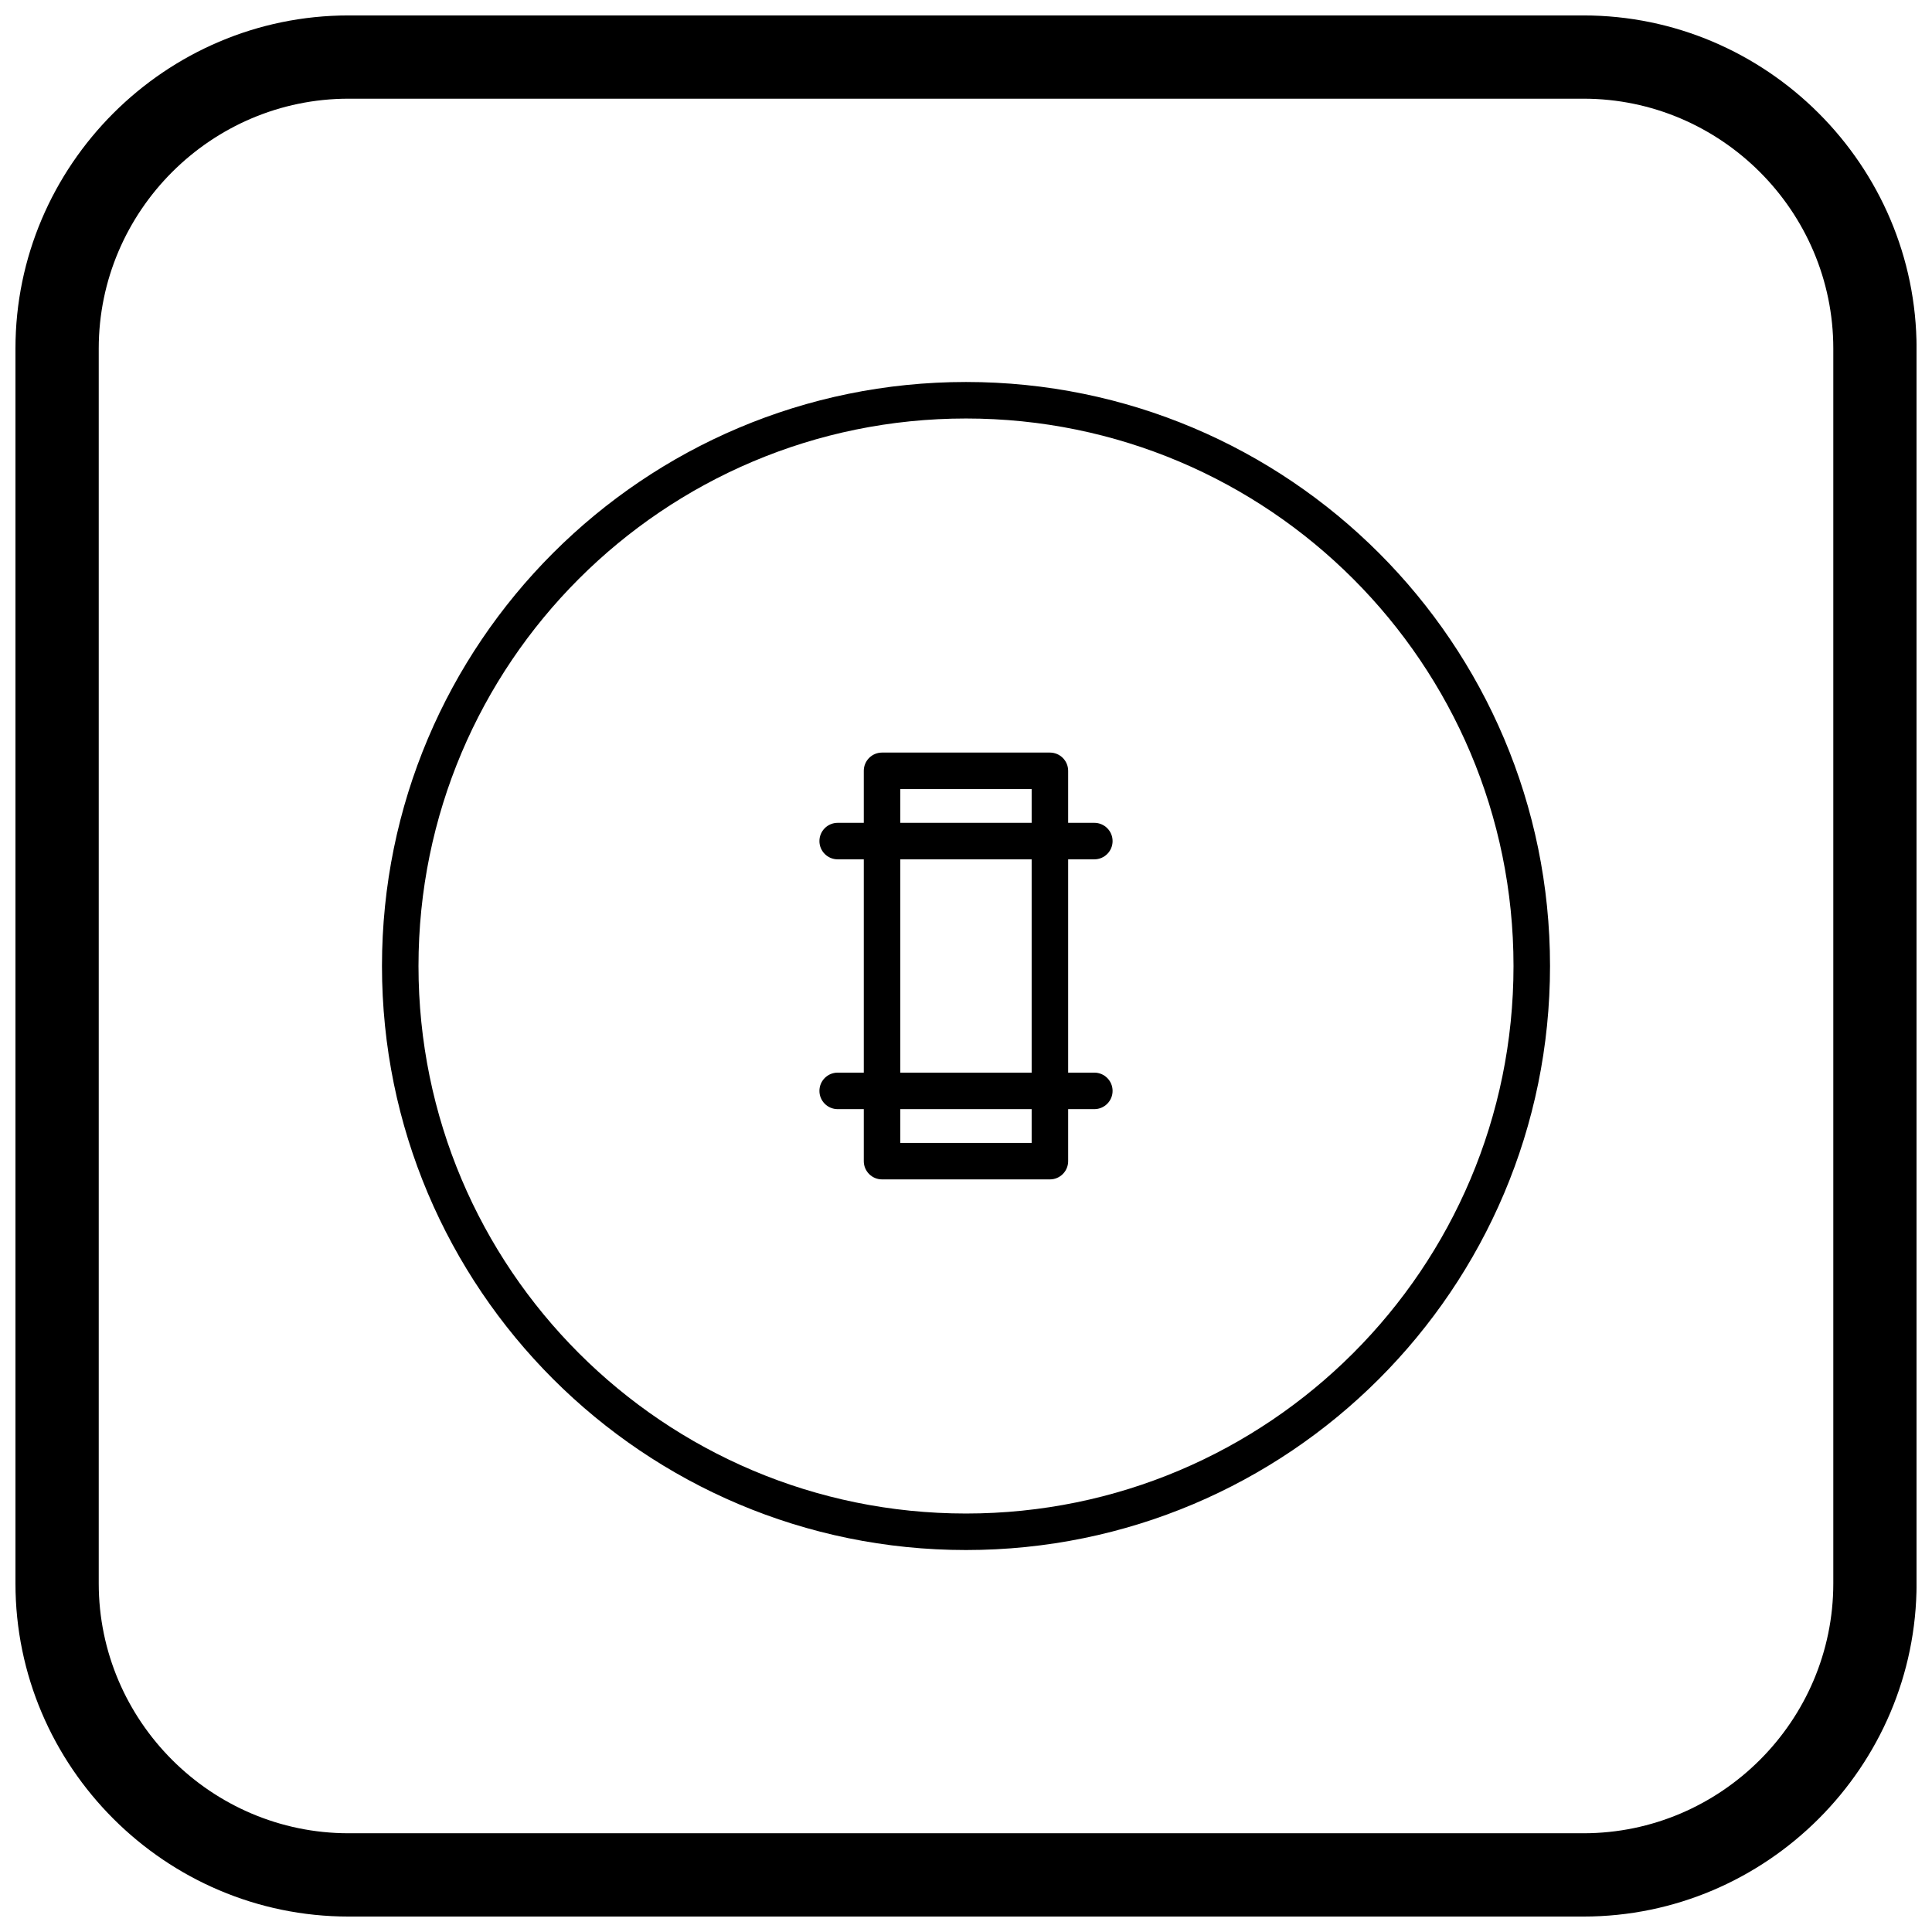 <?xml version="1.0" encoding="UTF-8"?>
<!-- Uploaded to: ICON Repo, www.svgrepo.com, Generator: ICON Repo Mixer Tools -->
<svg width="800px" height="800px" version="1.1" viewBox="144 144 512 512" xmlns="http://www.w3.org/2000/svg">
 <defs>
  <clipPath id="a">
   <path d="m148.09 148.09h503.81v503.81h-503.81z"/>
  </clipPath>
 </defs>
 <path d="m400 245.23c42.738 0 81.43 17.324 109.44 45.332s45.332 66.699 45.332 109.44-17.324 81.43-45.332 109.44-66.699 45.332-109.44 45.332-81.43-17.324-109.44-45.332-45.332-66.699-45.332-109.44 17.324-81.43 45.332-109.44 66.699-45.332 109.44-45.332zm102.6 52.172c-26.258-26.258-62.531-42.496-102.6-42.496-40.066 0-76.344 16.242-102.6 42.496-26.258 26.258-42.496 62.531-42.496 102.6 0 40.066 16.242 76.344 42.496 102.6 26.258 26.258 62.531 42.496 102.6 42.496 40.066 0 76.344-16.242 102.6-42.496 26.258-26.258 42.496-62.531 42.496-102.6 0-40.066-16.242-76.344-42.496-102.6z"/>
 <path d="m377.75 343.44h44.484c2.672 0 4.836 2.164 4.836 4.836v103.44c0 2.672-2.164 4.836-4.836 4.836h-44.484c-2.672 0-4.836-2.164-4.836-4.836v-103.44c0-2.672 2.164-4.836 4.836-4.836zm39.648 9.672h-34.812v93.77h34.812z"/>
 <path d="m434.01 362.06c2.672 0 4.836 2.164 4.836 4.836 0 2.672-2.164 4.836-4.836 4.836h-68.016c-2.672 0-4.836-2.164-4.836-4.836 0-2.672 2.164-4.836 4.836-4.836z"/>
 <path d="m434.01 428.26c2.672 0 4.836 2.164 4.836 4.836s-2.164 4.836-4.836 4.836h-68.016c-2.672 0-4.836-2.164-4.836-4.836s2.164-4.836 4.836-4.836z"/>
 <g clip-path="url(#a)">
  <path d="m236.37 148.09h327.27c48.551 0 88.273 39.723 88.273 88.273v327.27c0 48.551-39.723 88.273-88.273 88.273h-327.27c-48.551 0-88.273-39.723-88.273-88.273v-327.27c0-48.551 39.723-88.273 88.273-88.273zm0 22.066h327.27c36.414 0 66.203 29.793 66.203 66.203v327.27c0 36.414-29.793 66.203-66.203 66.203h-327.27c-36.414 0-66.203-29.793-66.203-66.203v-327.27c0-36.414 29.793-66.203 66.203-66.203z" fill-rule="evenodd"/>
 </g>
</svg>